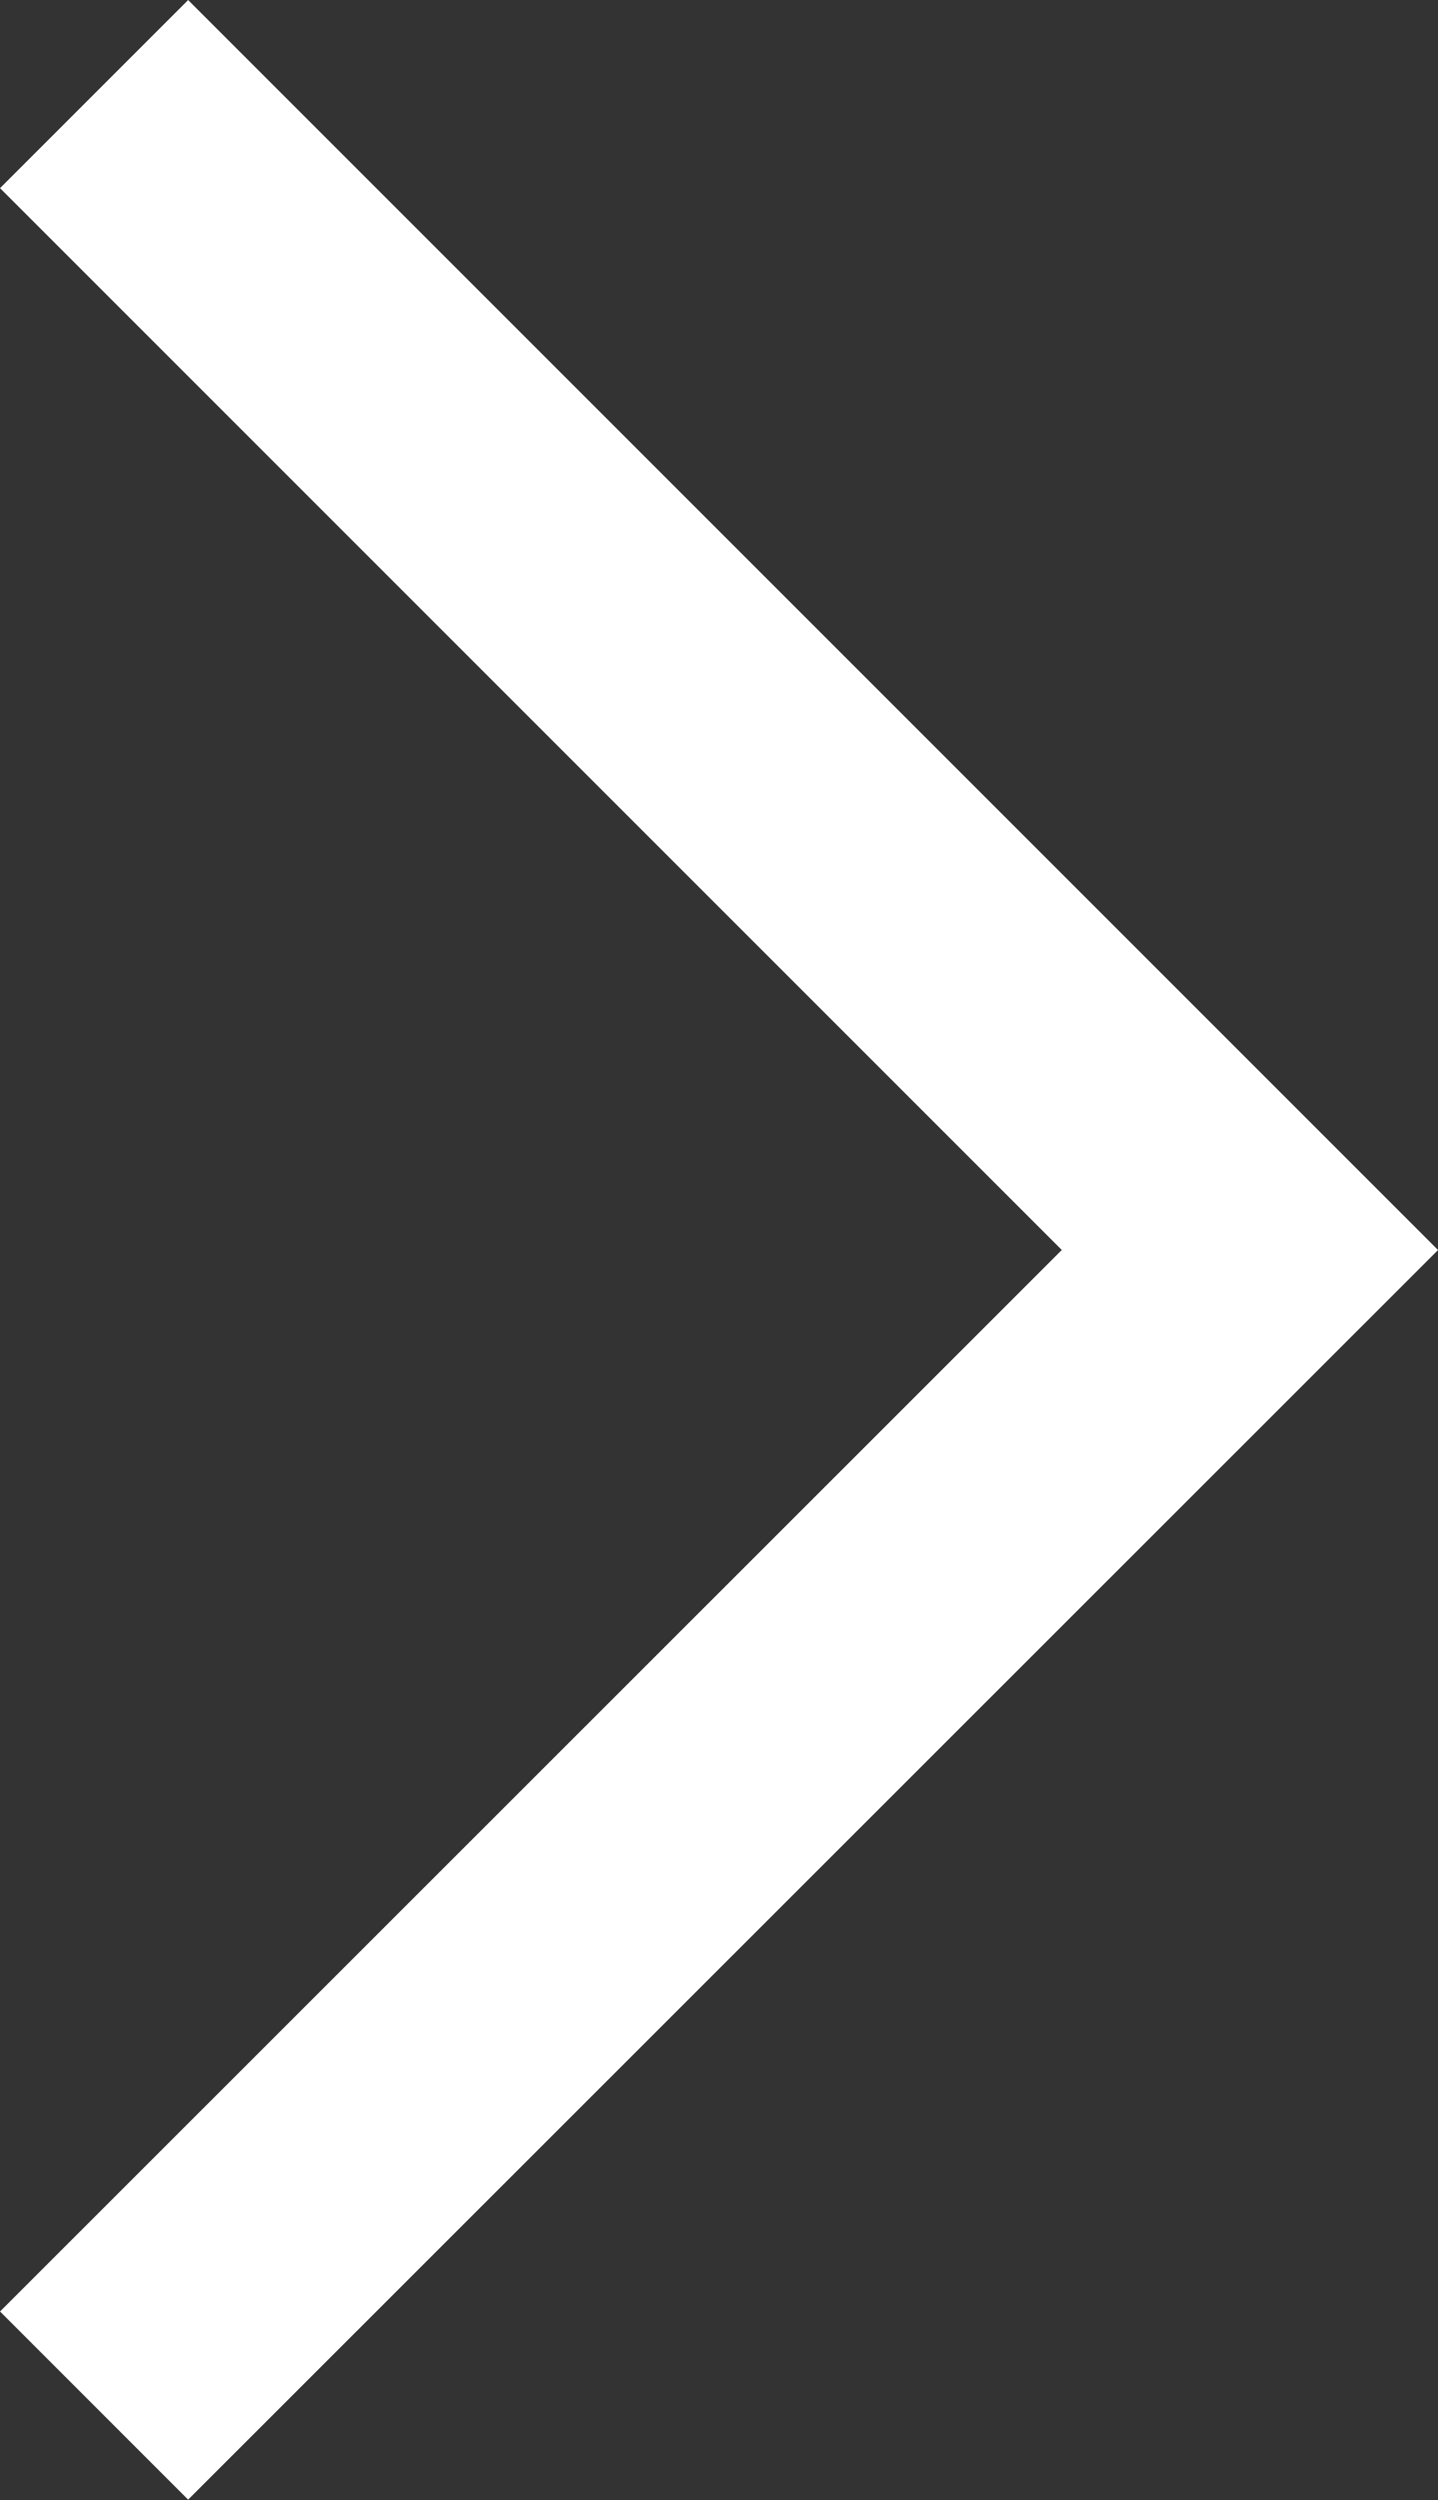 <svg xmlns="http://www.w3.org/2000/svg" width="16.216" height="28.19" viewBox="0 0 16.216 28.19">
  <rect x="0" y="0" width="16.216" height="28.19" fill="#333333" stroke="none"/>
  <path id="Path_13" data-name="Path 13" d="M3540.553,388.836l13.034,13.034L3540.553,414.9" transform="translate(-3539.492 -387.775)" fill="none" stroke="#fff" stroke-width="3"/>
</svg>
